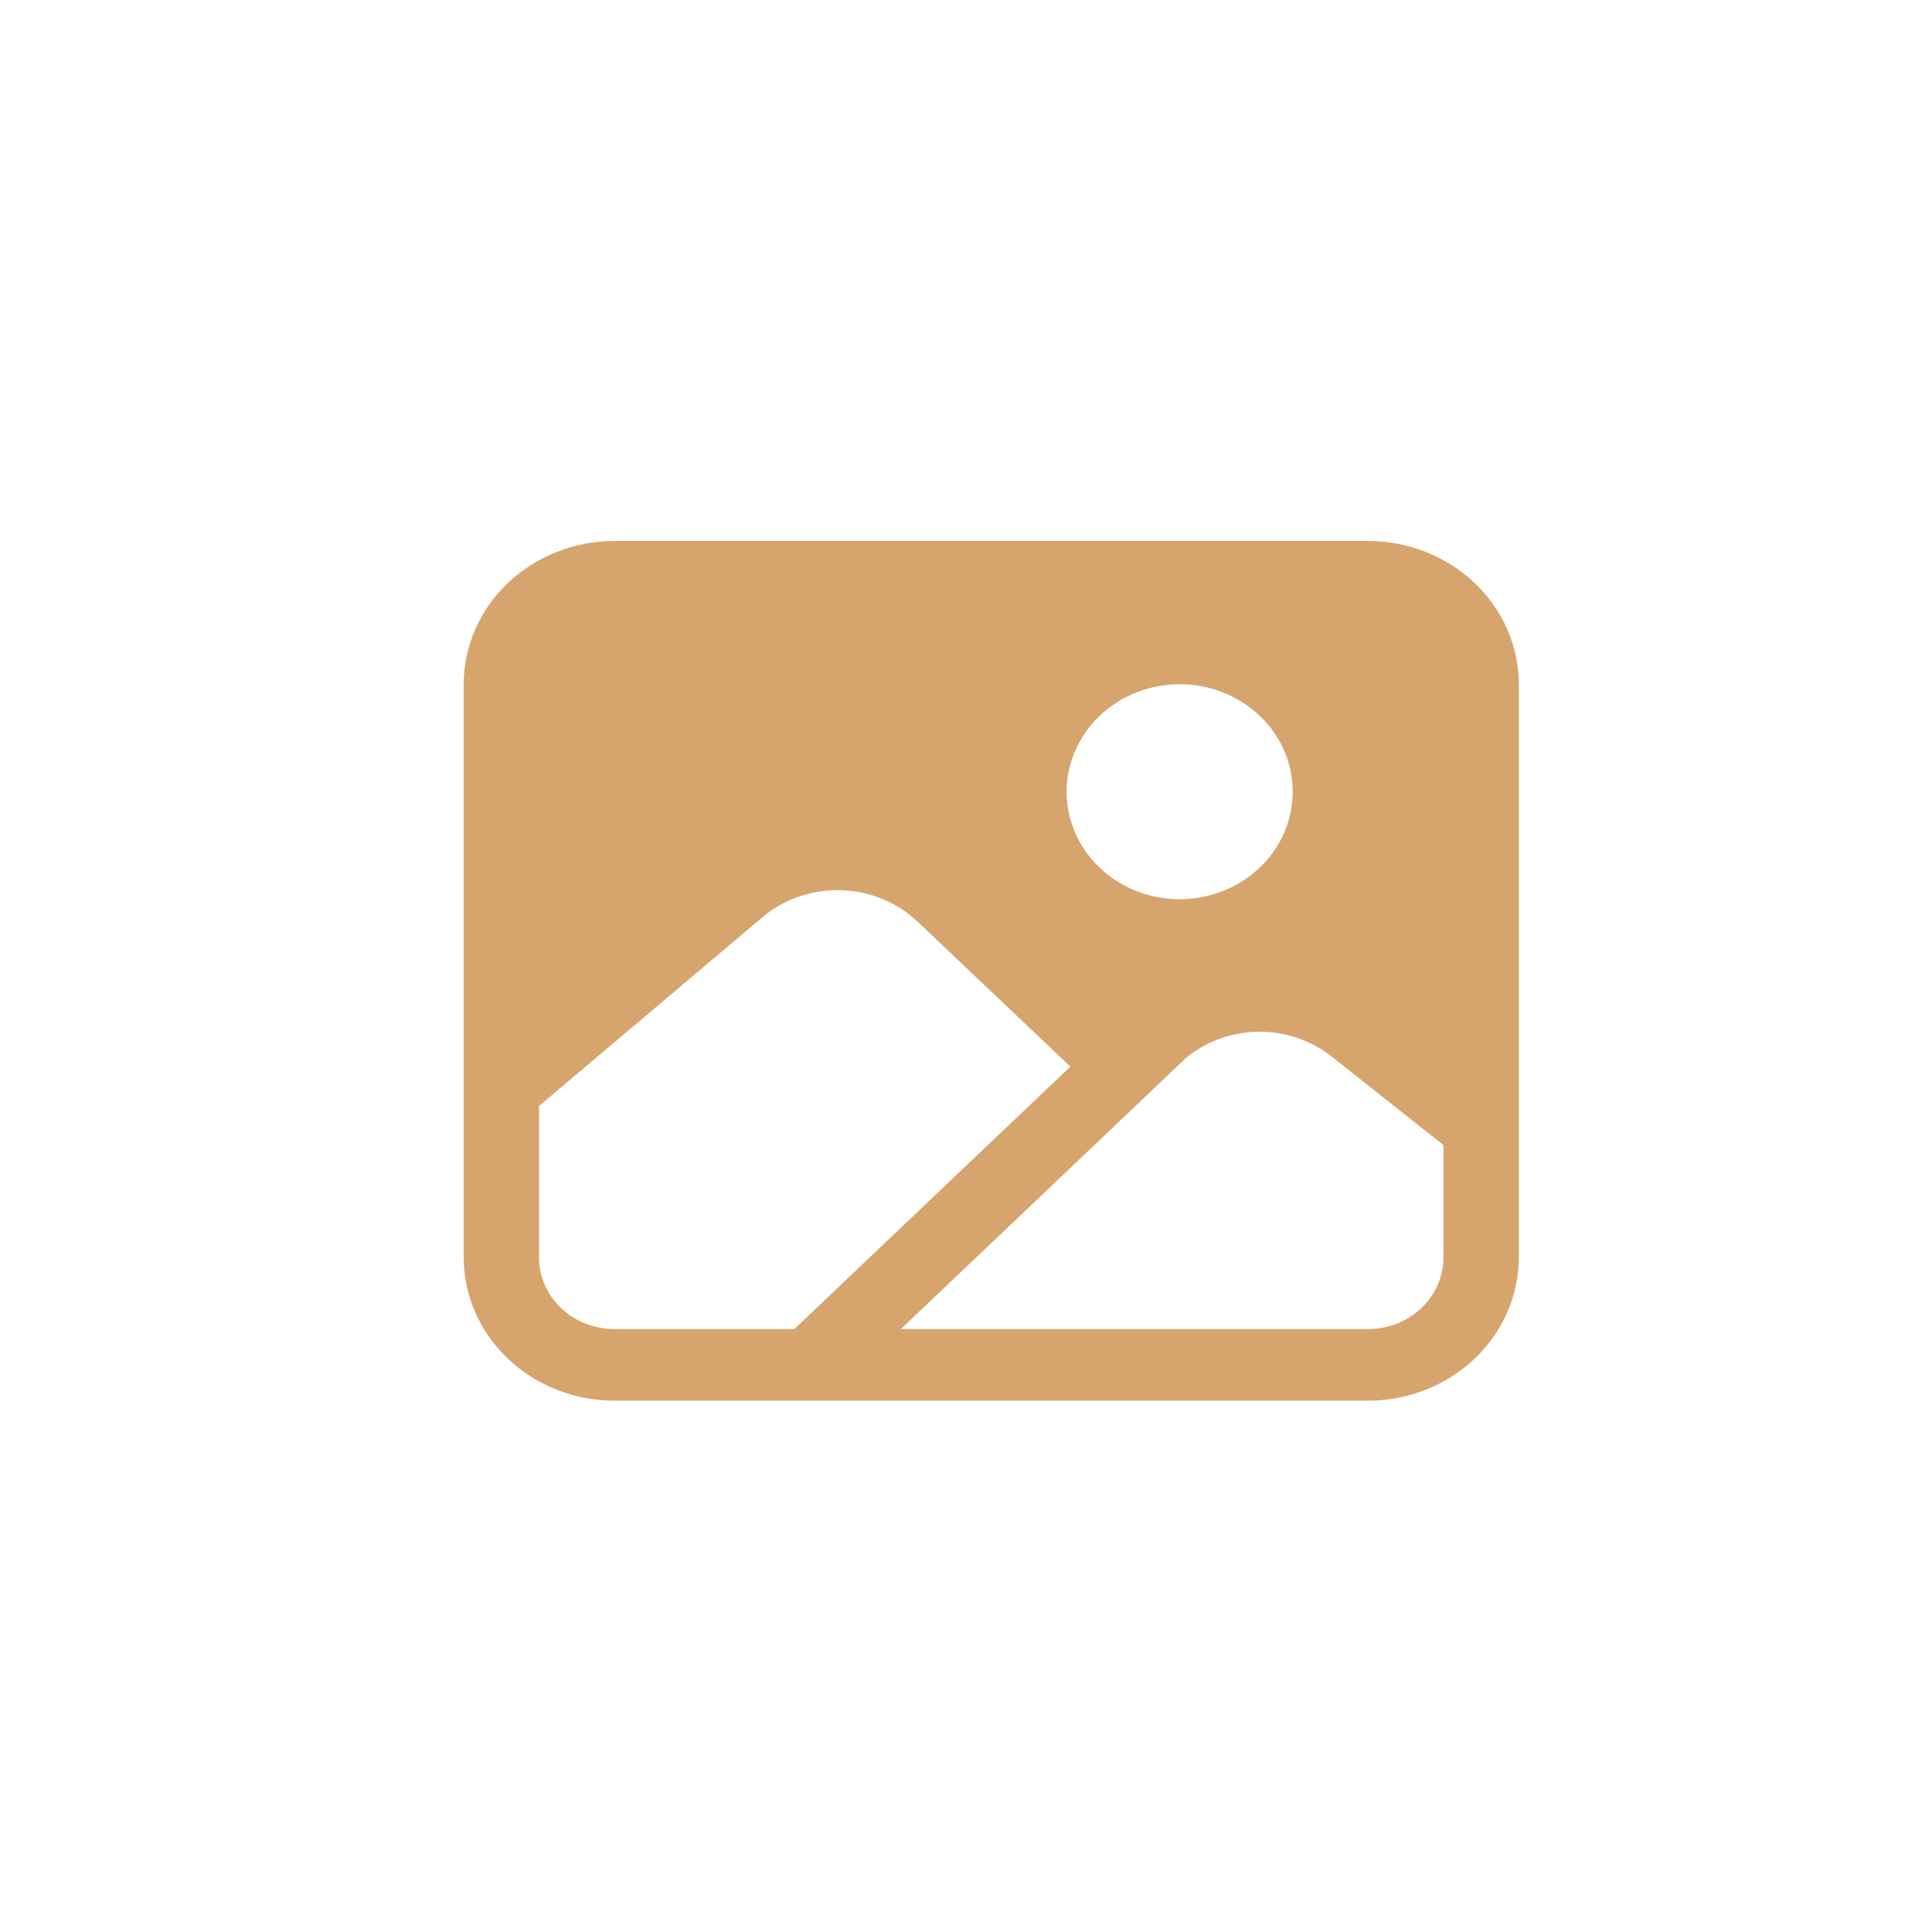 <svg width="50" height="50" viewBox="0 0 50 50" fill="none" xmlns="http://www.w3.org/2000/svg">
<path d="M35.406 14H15.901C14.867 14.001 13.875 14.392 13.144 15.087C12.412 15.783 12.001 16.725 12 17.708V32.542C12.001 33.525 12.412 34.468 13.144 35.163C13.875 35.858 14.867 36.249 15.901 36.25H35.406C36.44 36.249 37.432 35.858 38.163 35.163C38.894 34.468 39.306 33.525 39.307 32.542V17.708C39.306 16.725 38.894 15.783 38.163 15.087C37.432 14.392 36.44 14.001 35.406 14ZM30.53 17.708C31.108 17.708 31.674 17.872 32.155 18.177C32.636 18.483 33.011 18.917 33.233 19.425C33.454 19.933 33.512 20.493 33.399 21.032C33.286 21.572 33.008 22.067 32.598 22.456C32.189 22.845 31.668 23.11 31.1 23.217C30.533 23.325 29.945 23.27 29.41 23.059C28.875 22.849 28.419 22.492 28.097 22.035C27.776 21.577 27.604 21.04 27.604 20.49C27.605 19.752 27.913 19.045 28.462 18.524C29.01 18.002 29.754 17.709 30.53 17.708ZM15.901 34.396C15.384 34.396 14.888 34.2 14.522 33.853C14.156 33.505 13.95 33.033 13.95 32.542V28.623L19.731 23.738C20.289 23.268 21.014 23.018 21.759 23.038C22.505 23.059 23.214 23.349 23.742 23.849L27.701 27.604L20.556 34.396H15.901ZM37.356 32.542C37.356 33.033 37.151 33.505 36.785 33.853C36.419 34.2 35.923 34.396 35.406 34.396H23.315L30.715 27.36C31.239 26.937 31.904 26.703 32.592 26.702C33.28 26.7 33.946 26.93 34.473 27.351L37.356 29.635V32.542Z" fill="#D6A56E"/>
</svg>
